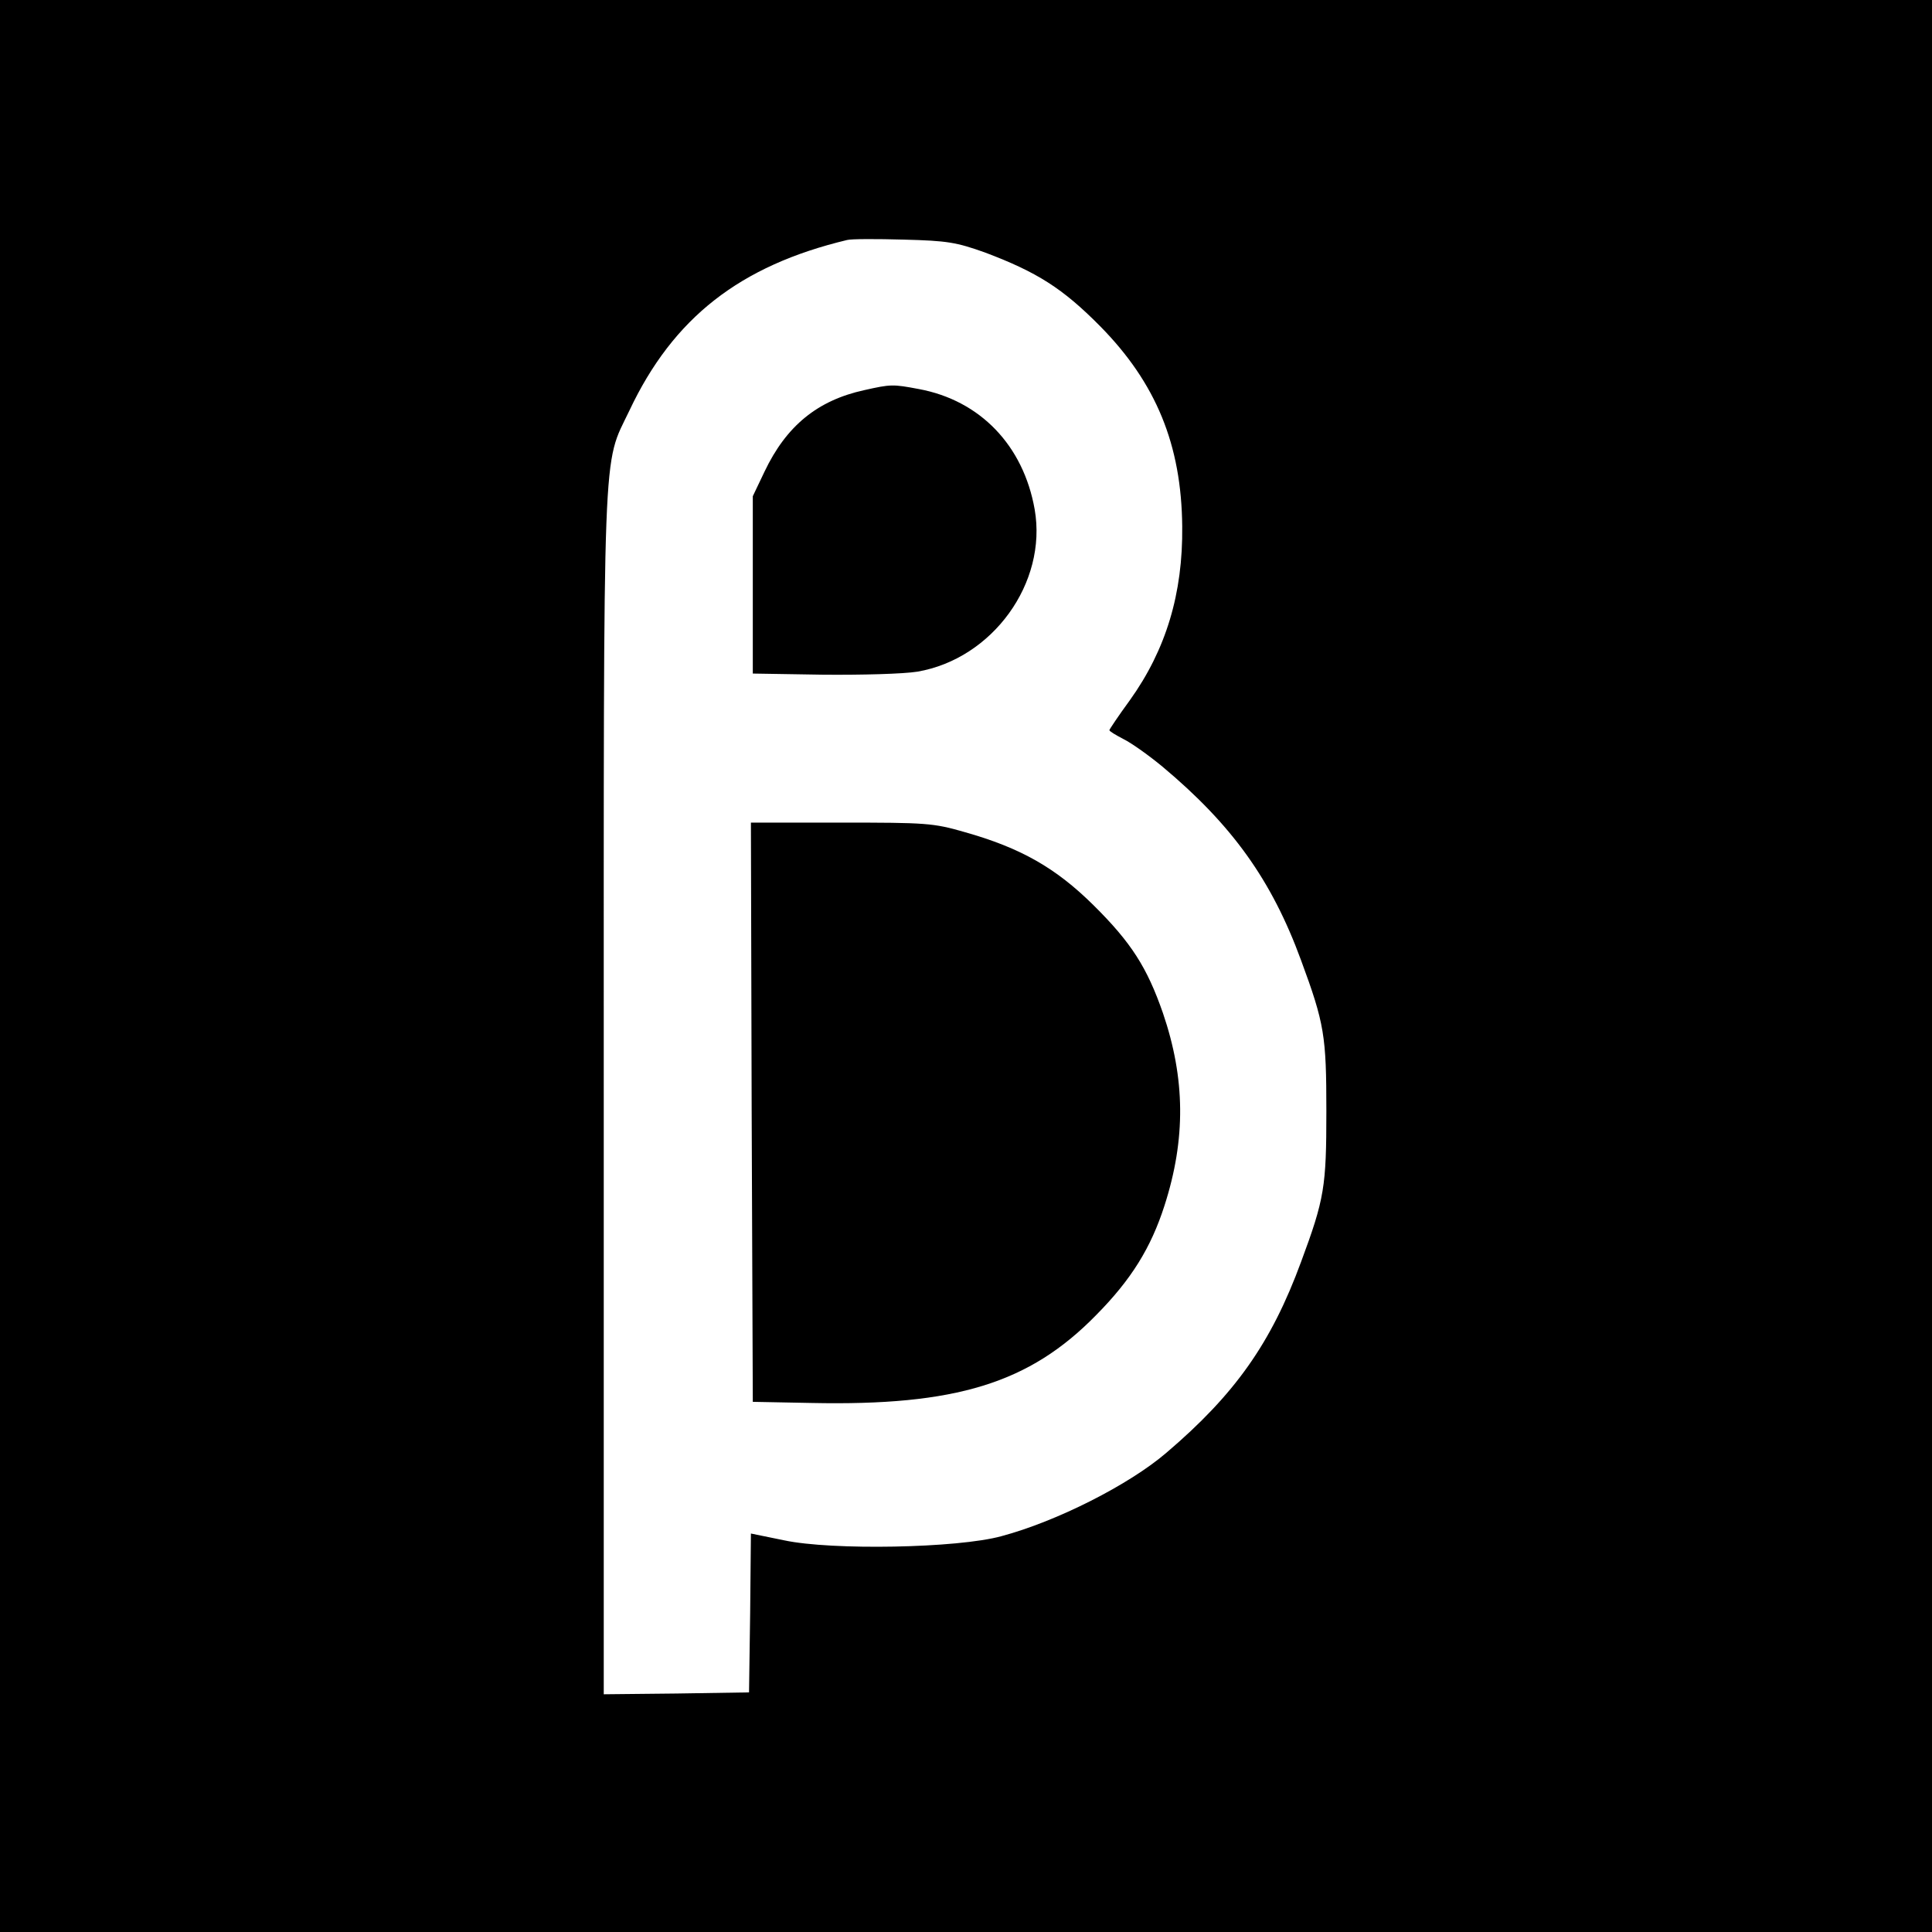 <?xml version="1.0" standalone="no"?>
<!DOCTYPE svg PUBLIC "-//W3C//DTD SVG 20010904//EN"
 "http://www.w3.org/TR/2001/REC-SVG-20010904/DTD/svg10.dtd">
<svg version="1.0" xmlns="http://www.w3.org/2000/svg"
 width="512pt" height="512pt" viewBox="0 0 512 512"
 preserveAspectRatio="xMidYMid meet">
<g transform="translate(0,512) scale(0.1,-0.1)"
fill="#000000" stroke="none">
<path d="M0 2560 l0 -2560 2560 0 2560 0 0 2560 0 2560 -2560 0 -2560 0 0
-2560z m2610 1891 c138 -52 206 -95 305 -195 149 -151 216 -315 218 -531 2
-178 -43 -327 -139 -461 -30 -41 -54 -77 -54 -79 0 -3 17 -13 38 -24 22 -11
68 -44 103 -73 184 -154 289 -300 367 -513 62 -168 67 -200 67 -400 0 -200 -5
-232 -67 -399 -79 -215 -175 -351 -357 -506 -99 -85 -291 -182 -437 -221 -116
-32 -450 -38 -576 -11 l-88 18 -2 -210 -3 -211 -192 -3 -193 -2 0 1592 c0
1767 -4 1659 68 1810 116 246 293 384 577 452 11 3 79 3 150 1 116 -3 139 -7
215 -34z"/>
<path d="M2290 4086 c-123 -27 -206 -94 -264 -216 l-31 -65 0 -235 0 -235 185
-3 c103 -1 214 2 251 8 199 34 345 235 311 430 -30 170 -145 289 -307 319 -69
13 -74 13 -145 -3z"/>
<path d="M1992 2173 l3 -768 155 -3 c383 -8 578 52 755 233 93 94 145 178 181
290 57 177 55 337 -4 510 -42 121 -84 187 -184 286 -100 99 -193 152 -342 194
-83 24 -102 25 -327 25 l-239 0 2 -767z"/>
</g>
</svg>
